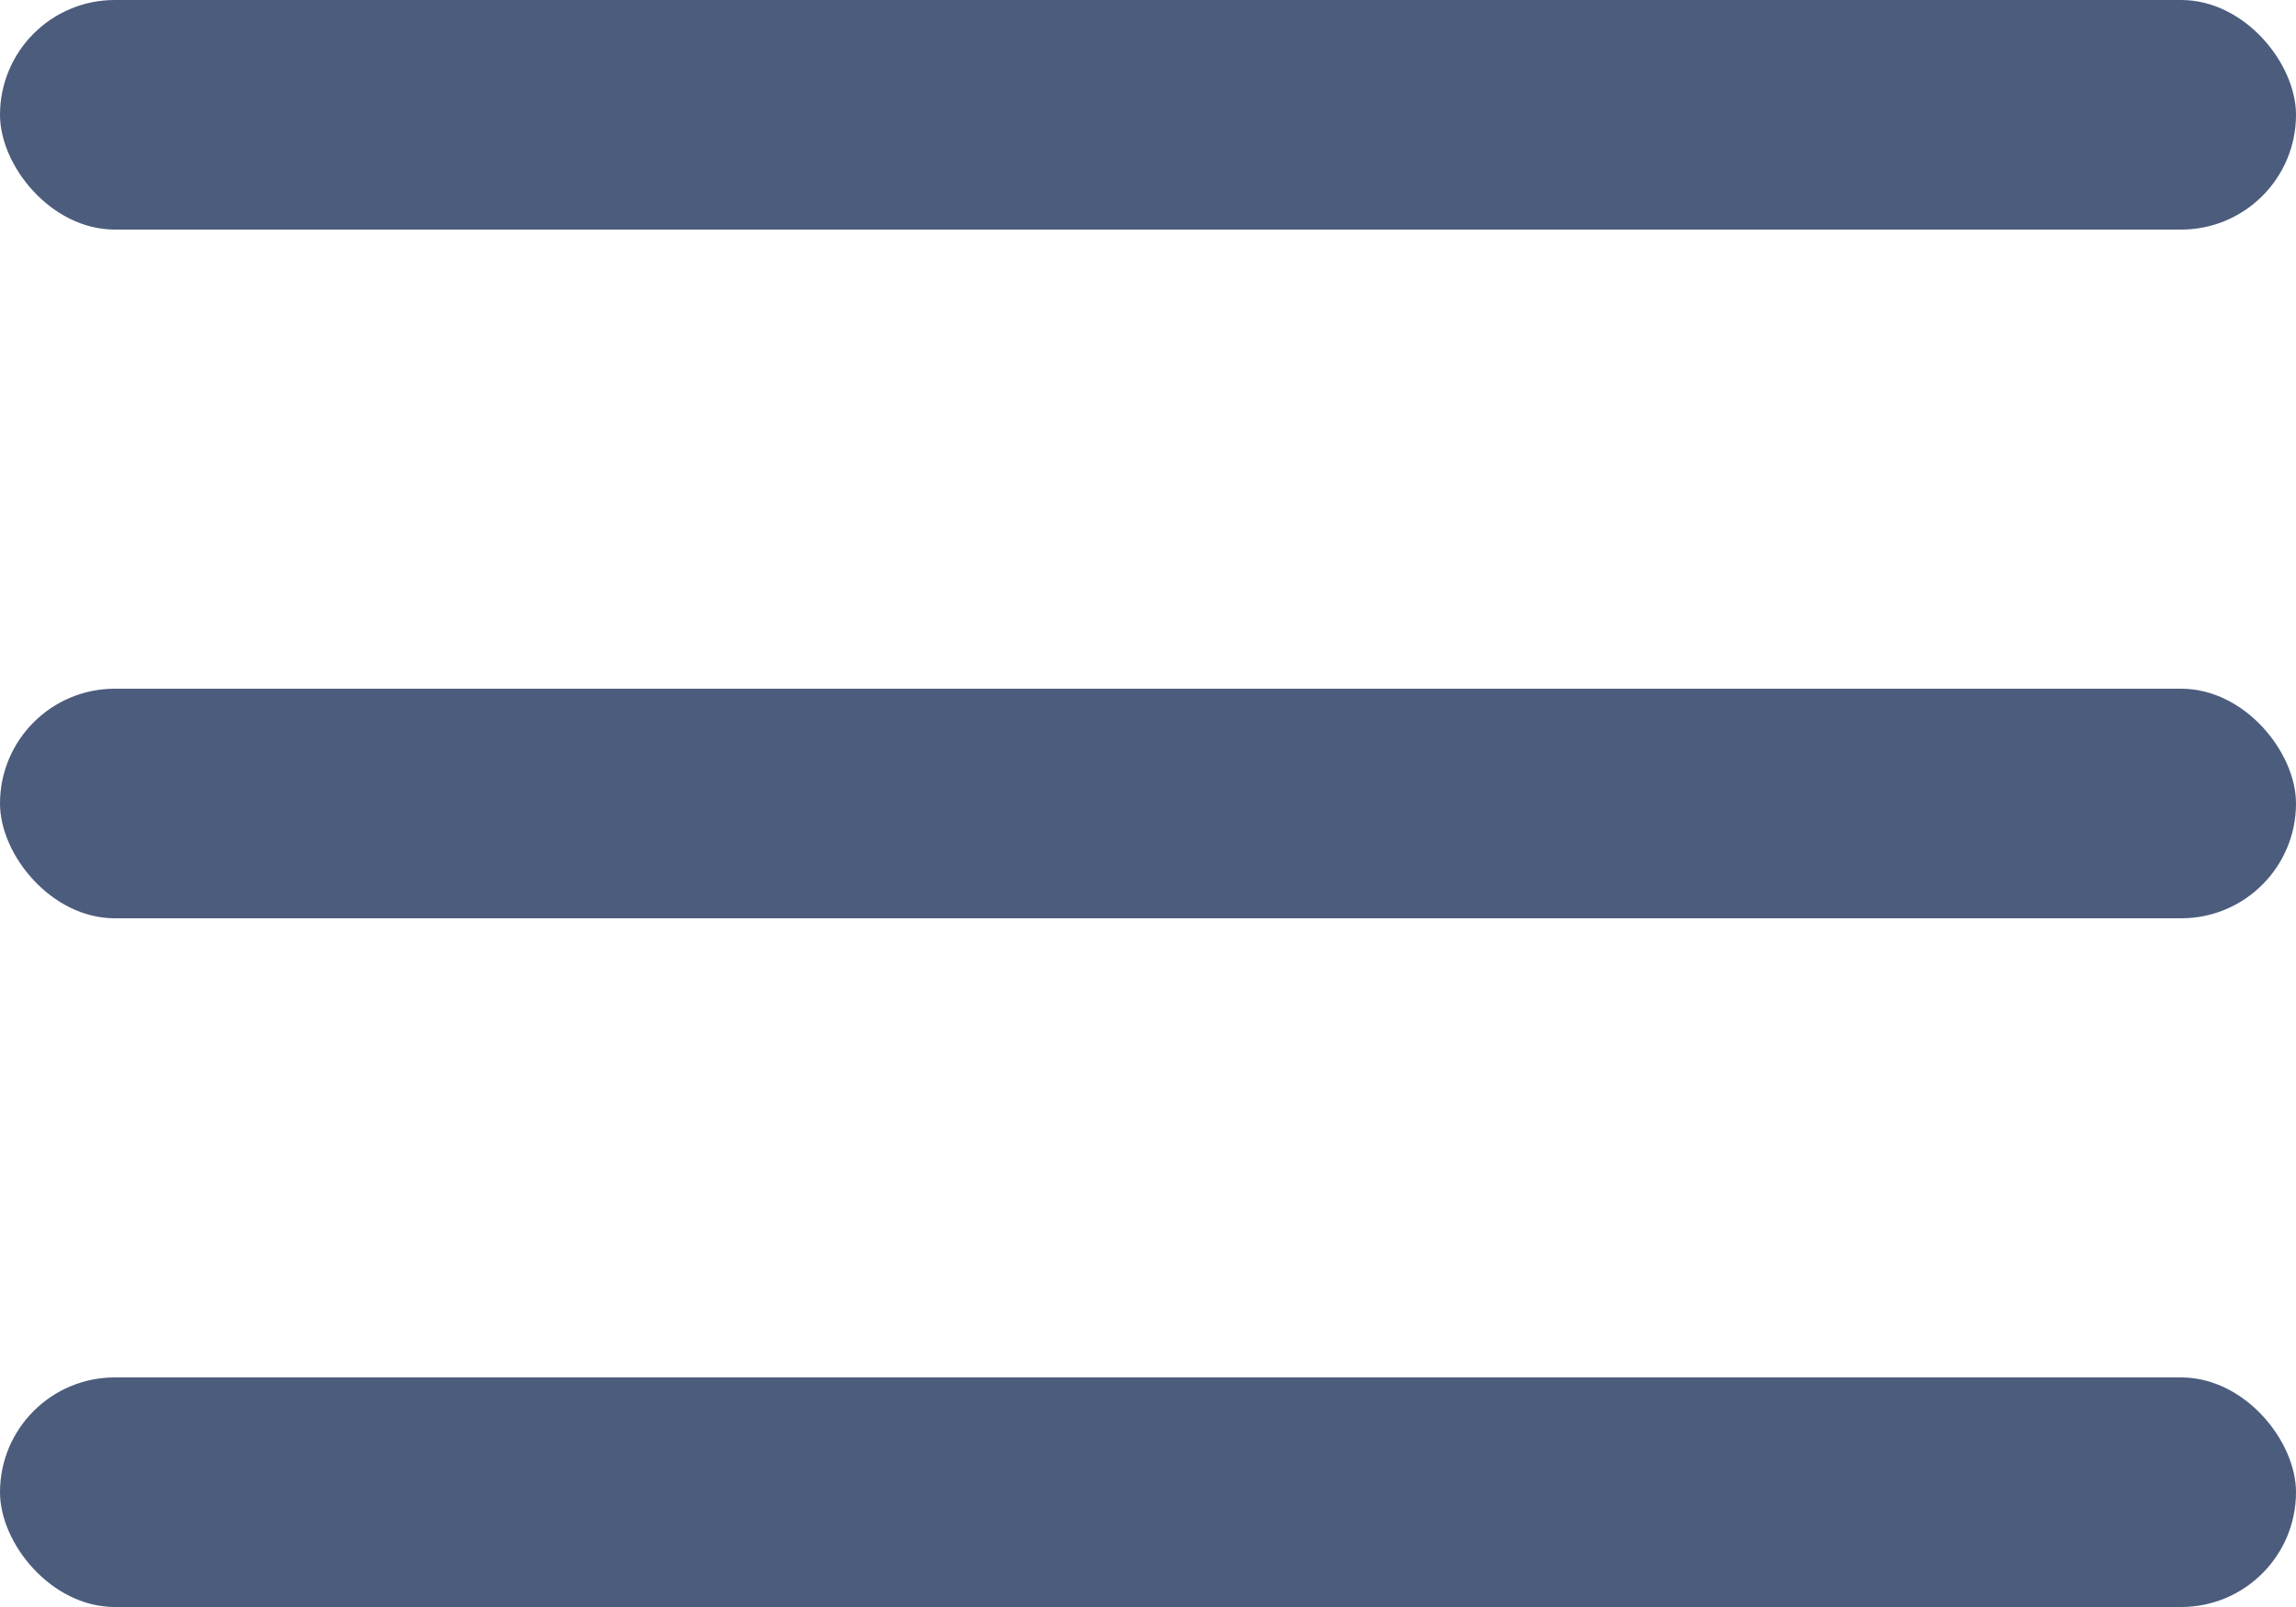 <svg width="20" height="14" viewBox="0 0 20 14" fill="none" xmlns="http://www.w3.org/2000/svg"><rect width="20" height="2" rx="1" fill="#4C5C7D"/><rect y="6" width="20" height="2" rx="1" fill="#4C5C7D"/><rect y="12" width="20" height="2" rx="1" fill="#4C5C7D"/></svg>